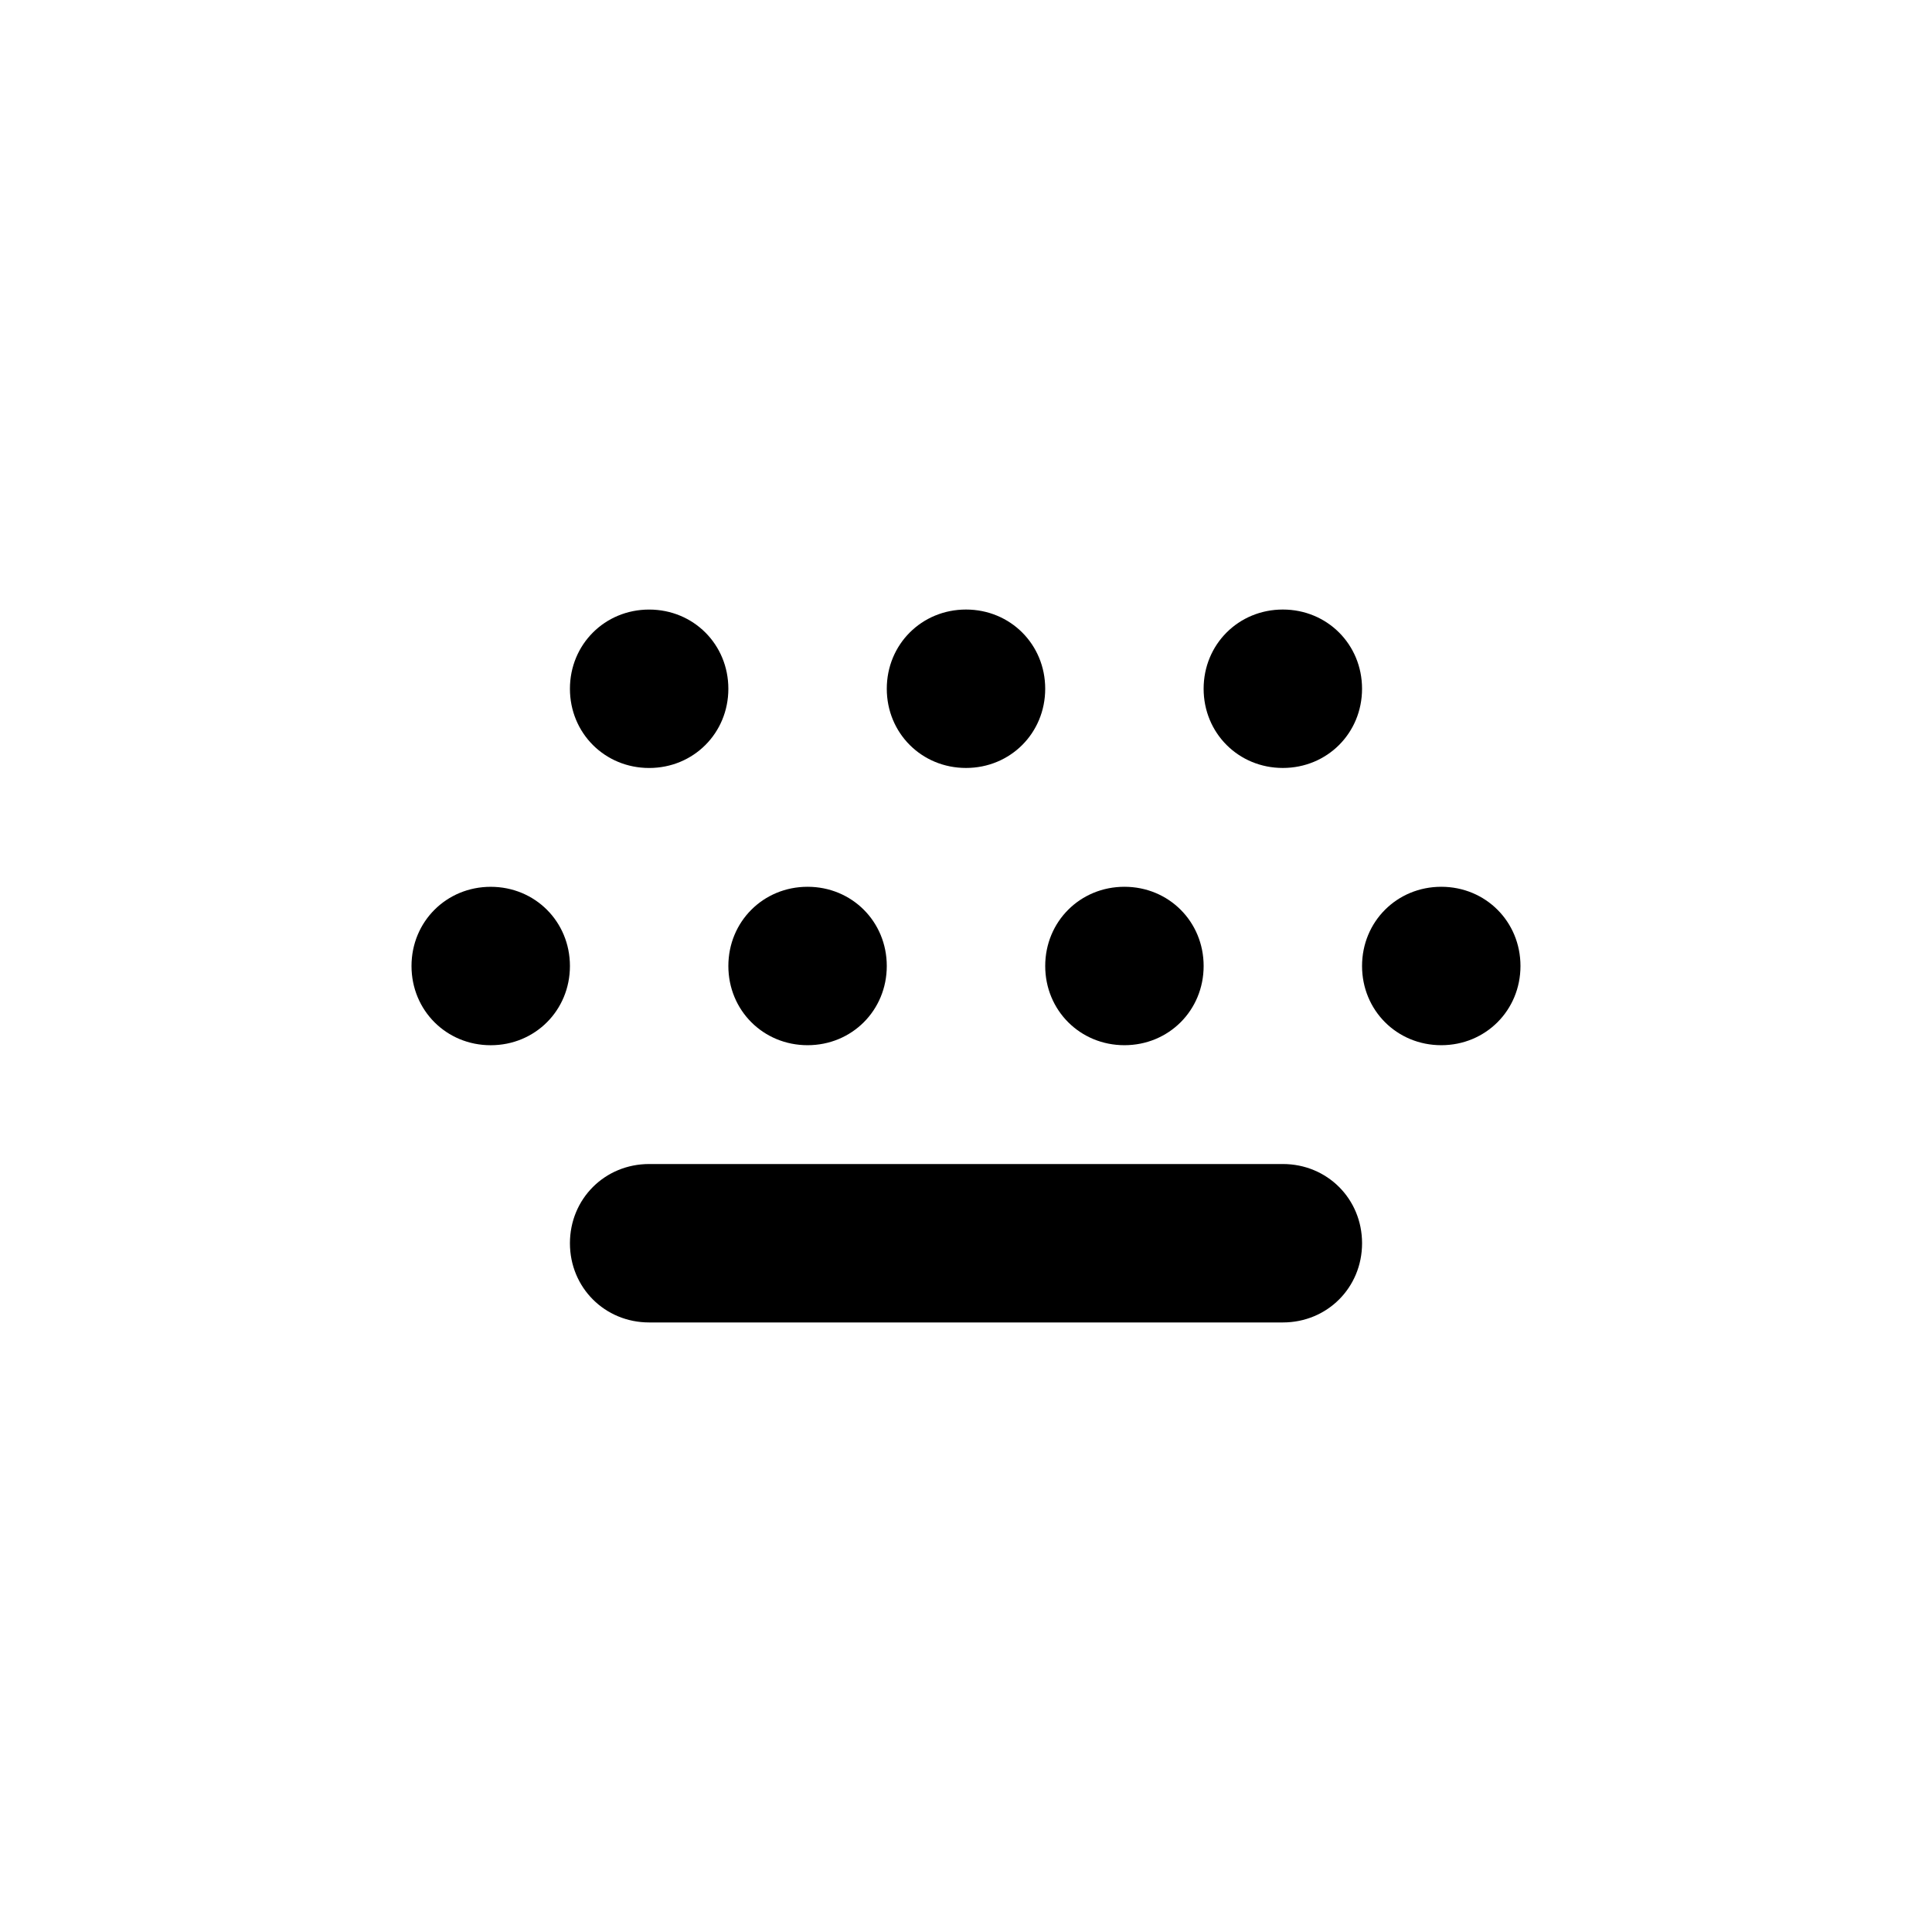 <?xml version="1.0" encoding="UTF-8"?>
<!-- Uploaded to: ICON Repo, www.svgrepo.com, Generator: ICON Repo Mixer Tools -->
<svg fill="#000000" width="800px" height="800px" version="1.1" viewBox="144 144 512 512" xmlns="http://www.w3.org/2000/svg">
 <path d="m316.03 305.54c-11.754 0-20.992 9.238-20.992 20.992s9.238 20.992 20.992 20.992 20.992-9.238 20.992-20.992-9.238-20.992-20.992-20.992zm-41.984 73.473c-11.754 0-20.992 9.238-20.992 20.992s9.238 20.992 20.992 20.992 20.992-9.238 20.992-20.992-9.238-20.992-20.992-20.992zm41.984 115.45h167.94c11.754 0 20.992-9.238 20.992-20.992s-9.238-20.992-20.992-20.992h-167.94c-11.754 0-20.992 9.238-20.992 20.992s9.238 20.992 20.992 20.992zm83.969-188.93c-11.754 0-20.992 9.238-20.992 20.992s9.238 20.992 20.992 20.992 20.992-9.238 20.992-20.992-9.238-20.992-20.992-20.992zm-41.984 73.473c-11.754 0-20.992 9.238-20.992 20.992s9.238 20.992 20.992 20.992 20.992-9.238 20.992-20.992-9.238-20.992-20.992-20.992zm125.95-73.473c-11.754 0-20.992 9.238-20.992 20.992s9.238 20.992 20.992 20.992 20.992-9.238 20.992-20.992-9.238-20.992-20.992-20.992zm-41.98 73.473c-11.754 0-20.992 9.238-20.992 20.992s9.238 20.992 20.992 20.992 20.992-9.238 20.992-20.992-9.238-20.992-20.992-20.992zm83.965 0c-11.754 0-20.992 9.238-20.992 20.992s9.238 20.992 20.992 20.992c11.754 0 20.992-9.238 20.992-20.992s-9.238-20.992-20.992-20.992z"/>
</svg>